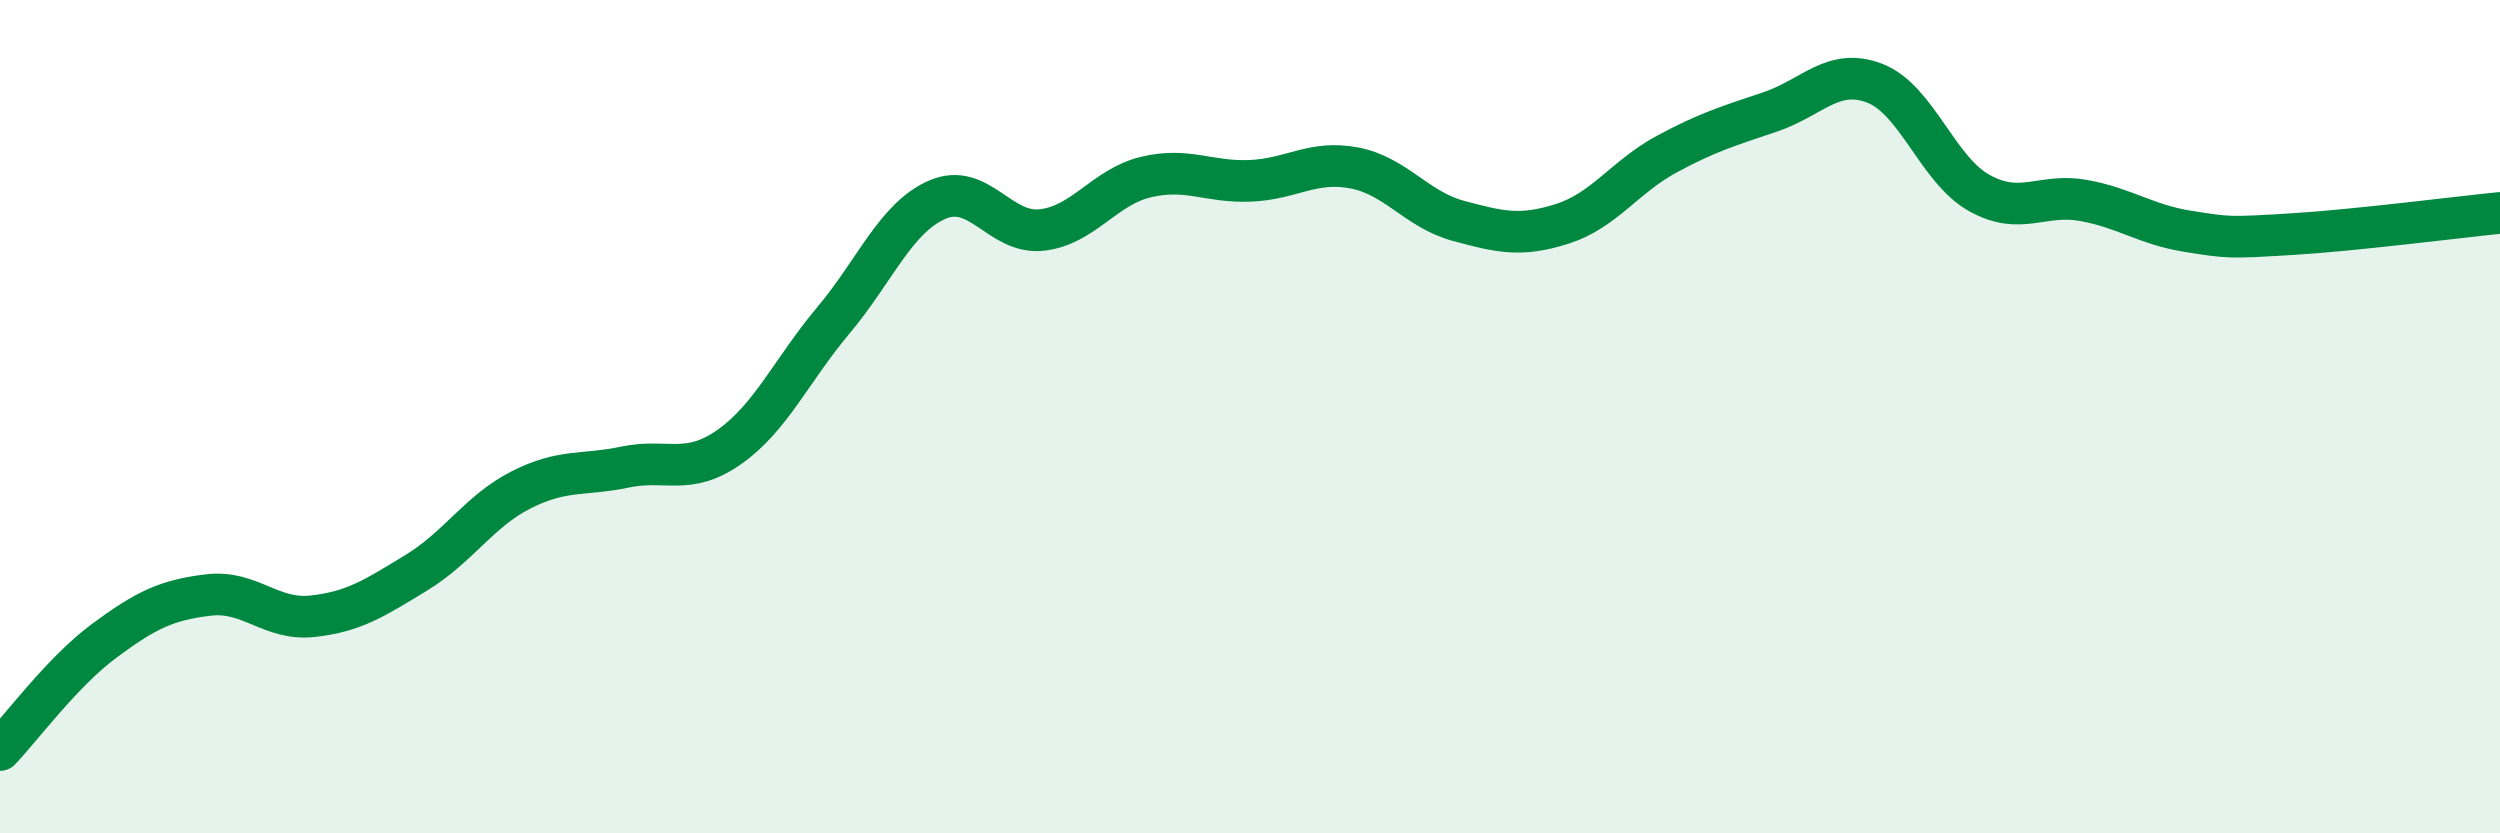 
    <svg width="60" height="20" viewBox="0 0 60 20" xmlns="http://www.w3.org/2000/svg">
      <path
        d="M 0,18 C 0.5,17.48 1.5,16.12 2.5,15.38 C 3.5,14.64 4,14.4 5,14.28 C 6,14.16 6.5,14.9 7.5,14.79 C 8.5,14.68 9,14.35 10,13.74 C 11,13.13 11.5,12.27 12.5,11.76 C 13.5,11.25 14,11.42 15,11.21 C 16,11 16.5,11.43 17.5,10.73 C 18.5,10.03 19,8.88 20,7.69 C 21,6.5 21.5,5.22 22.5,4.79 C 23.5,4.36 24,5.63 25,5.52 C 26,5.41 26.5,4.49 27.5,4.25 C 28.5,4.01 29,4.38 30,4.34 C 31,4.3 31.5,3.84 32.5,4.03 C 33.5,4.22 34,5.03 35,5.3 C 36,5.57 36.5,5.69 37.5,5.37 C 38.5,5.05 39,4.24 40,3.7 C 41,3.16 41.5,3.02 42.5,2.68 C 43.5,2.34 44,1.61 45,2 C 46,2.39 46.5,4.07 47.5,4.63 C 48.5,5.19 49,4.63 50,4.81 C 51,4.99 51.5,5.39 52.5,5.55 C 53.5,5.71 53.5,5.71 55,5.62 C 56.5,5.53 59,5.21 60,5.11L60 20L0 20Z"
        fill="#008740"
        opacity="0.1"
        stroke-linecap="round"
        stroke-linejoin="round"
      />
      <path
        d="M 0,18 C 0.5,17.48 1.5,16.12 2.5,15.38 C 3.5,14.64 4,14.4 5,14.28 C 6,14.16 6.5,14.9 7.5,14.79 C 8.5,14.68 9,14.35 10,13.74 C 11,13.13 11.5,12.27 12.5,11.76 C 13.5,11.25 14,11.42 15,11.21 C 16,11 16.5,11.43 17.5,10.73 C 18.5,10.03 19,8.88 20,7.69 C 21,6.5 21.5,5.22 22.5,4.79 C 23.5,4.36 24,5.63 25,5.52 C 26,5.41 26.5,4.49 27.5,4.25 C 28.5,4.01 29,4.38 30,4.34 C 31,4.3 31.5,3.84 32.5,4.03 C 33.5,4.22 34,5.03 35,5.3 C 36,5.57 36.5,5.69 37.5,5.37 C 38.5,5.05 39,4.24 40,3.7 C 41,3.16 41.5,3.02 42.5,2.68 C 43.5,2.34 44,1.61 45,2 C 46,2.39 46.5,4.07 47.5,4.63 C 48.5,5.19 49,4.63 50,4.81 C 51,4.99 51.5,5.39 52.5,5.55 C 53.5,5.71 53.5,5.71 55,5.62 C 56.5,5.53 59,5.21 60,5.11"
        stroke="#008740"
        stroke-width="1"
        fill="none"
        stroke-linecap="round"
        stroke-linejoin="round"
      />
    </svg>
  